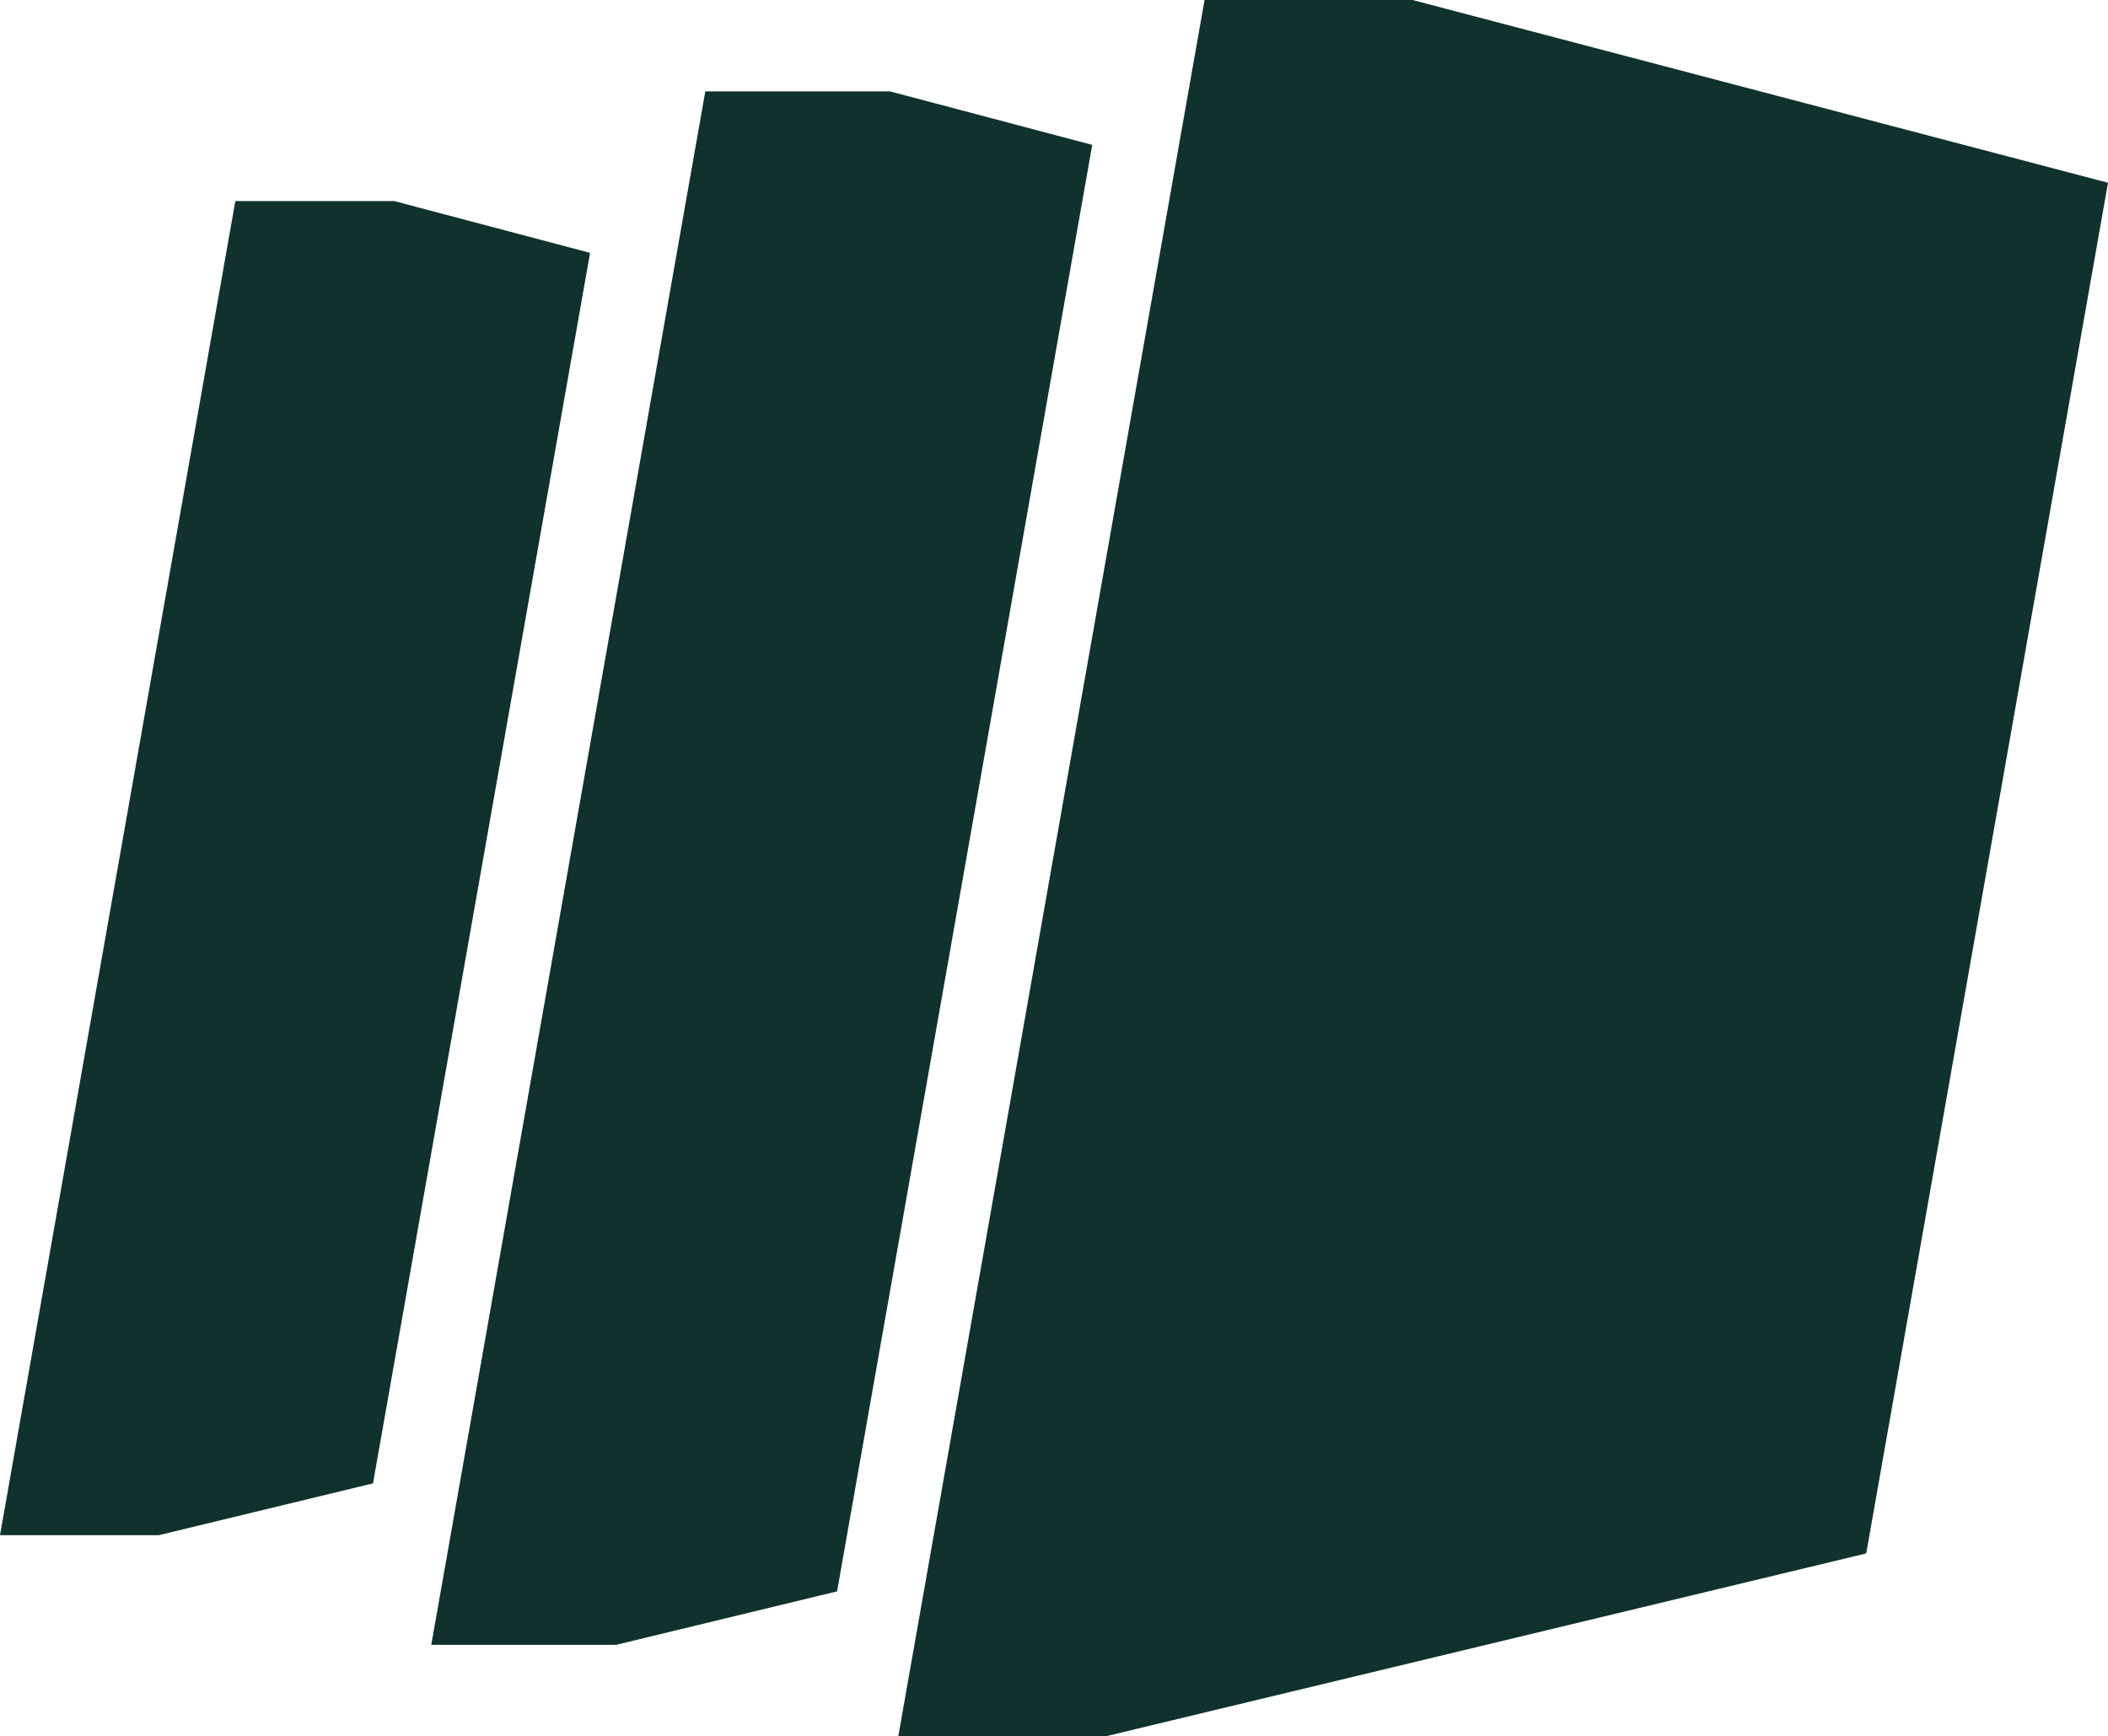 <svg preserveAspectRatio="none" width="100%" height="100%" overflow="visible" style="display: block;" viewBox="0 0 777 640" fill="none" xmlns="http://www.w3.org/2000/svg">
<g id="symbol-jungle-on-transparent">
<path id="Union" d="M777 67.369L687.88 572.632L407.753 640H331.112L443.998 0H520.638L777 67.369ZM402.59 53.409L308.54 586.619L227.094 606.33H158.969L259.972 33.698H328.097L402.59 53.409ZM217.496 93.208L137.488 546.812L58.545 565.905H0L86.744 74.115H145.289L217.496 93.208Z" fill="#10312D"/>
</g>
</svg>
